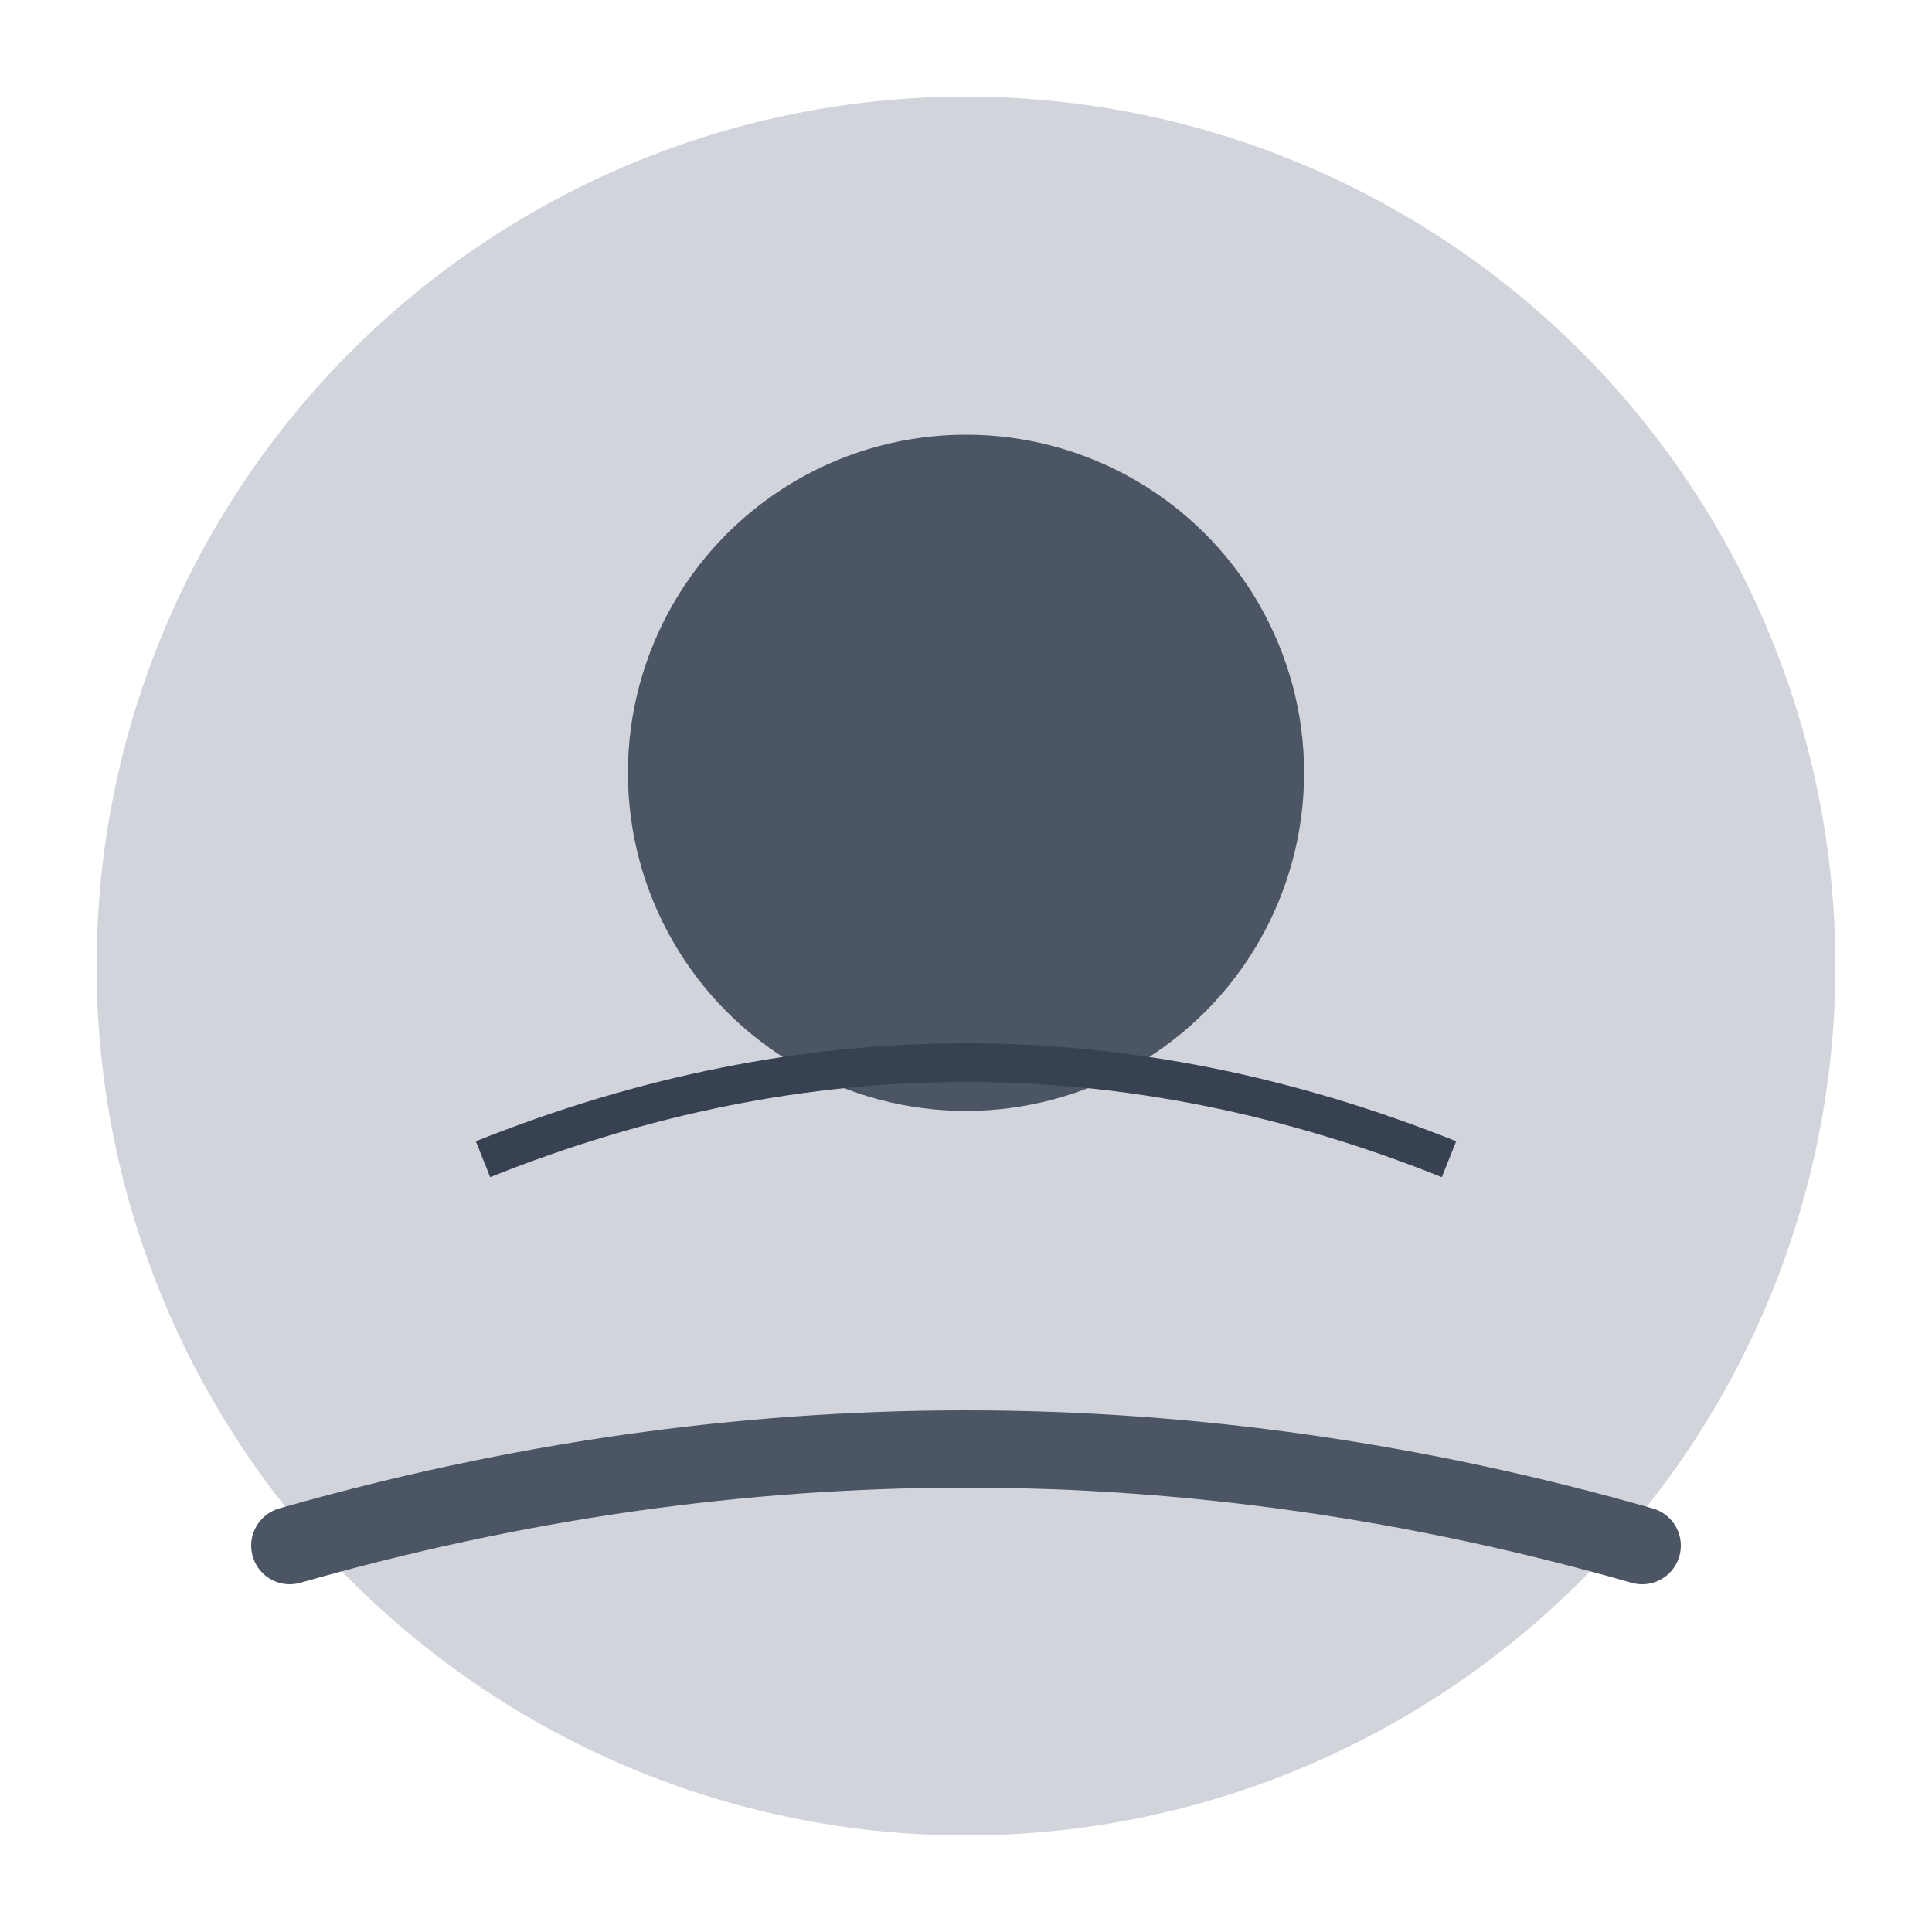 <svg xmlns="http://www.w3.org/2000/svg" viewBox="0 0 200 200" fill="none">
  <circle cx="100" cy="100" r="90" fill="#D1D5DB"/>
  <circle cx="100" cy="80" r="35" fill="#4B5563"/>
  <path d="M 30 160 Q 100 140 170 160" stroke="#4B5563" stroke-width="8" fill="none" stroke-linecap="round"/>
  <path d="M 50 120 Q 100 100 150 120" stroke="#374151" stroke-width="4" fill="none"/>
</svg>


